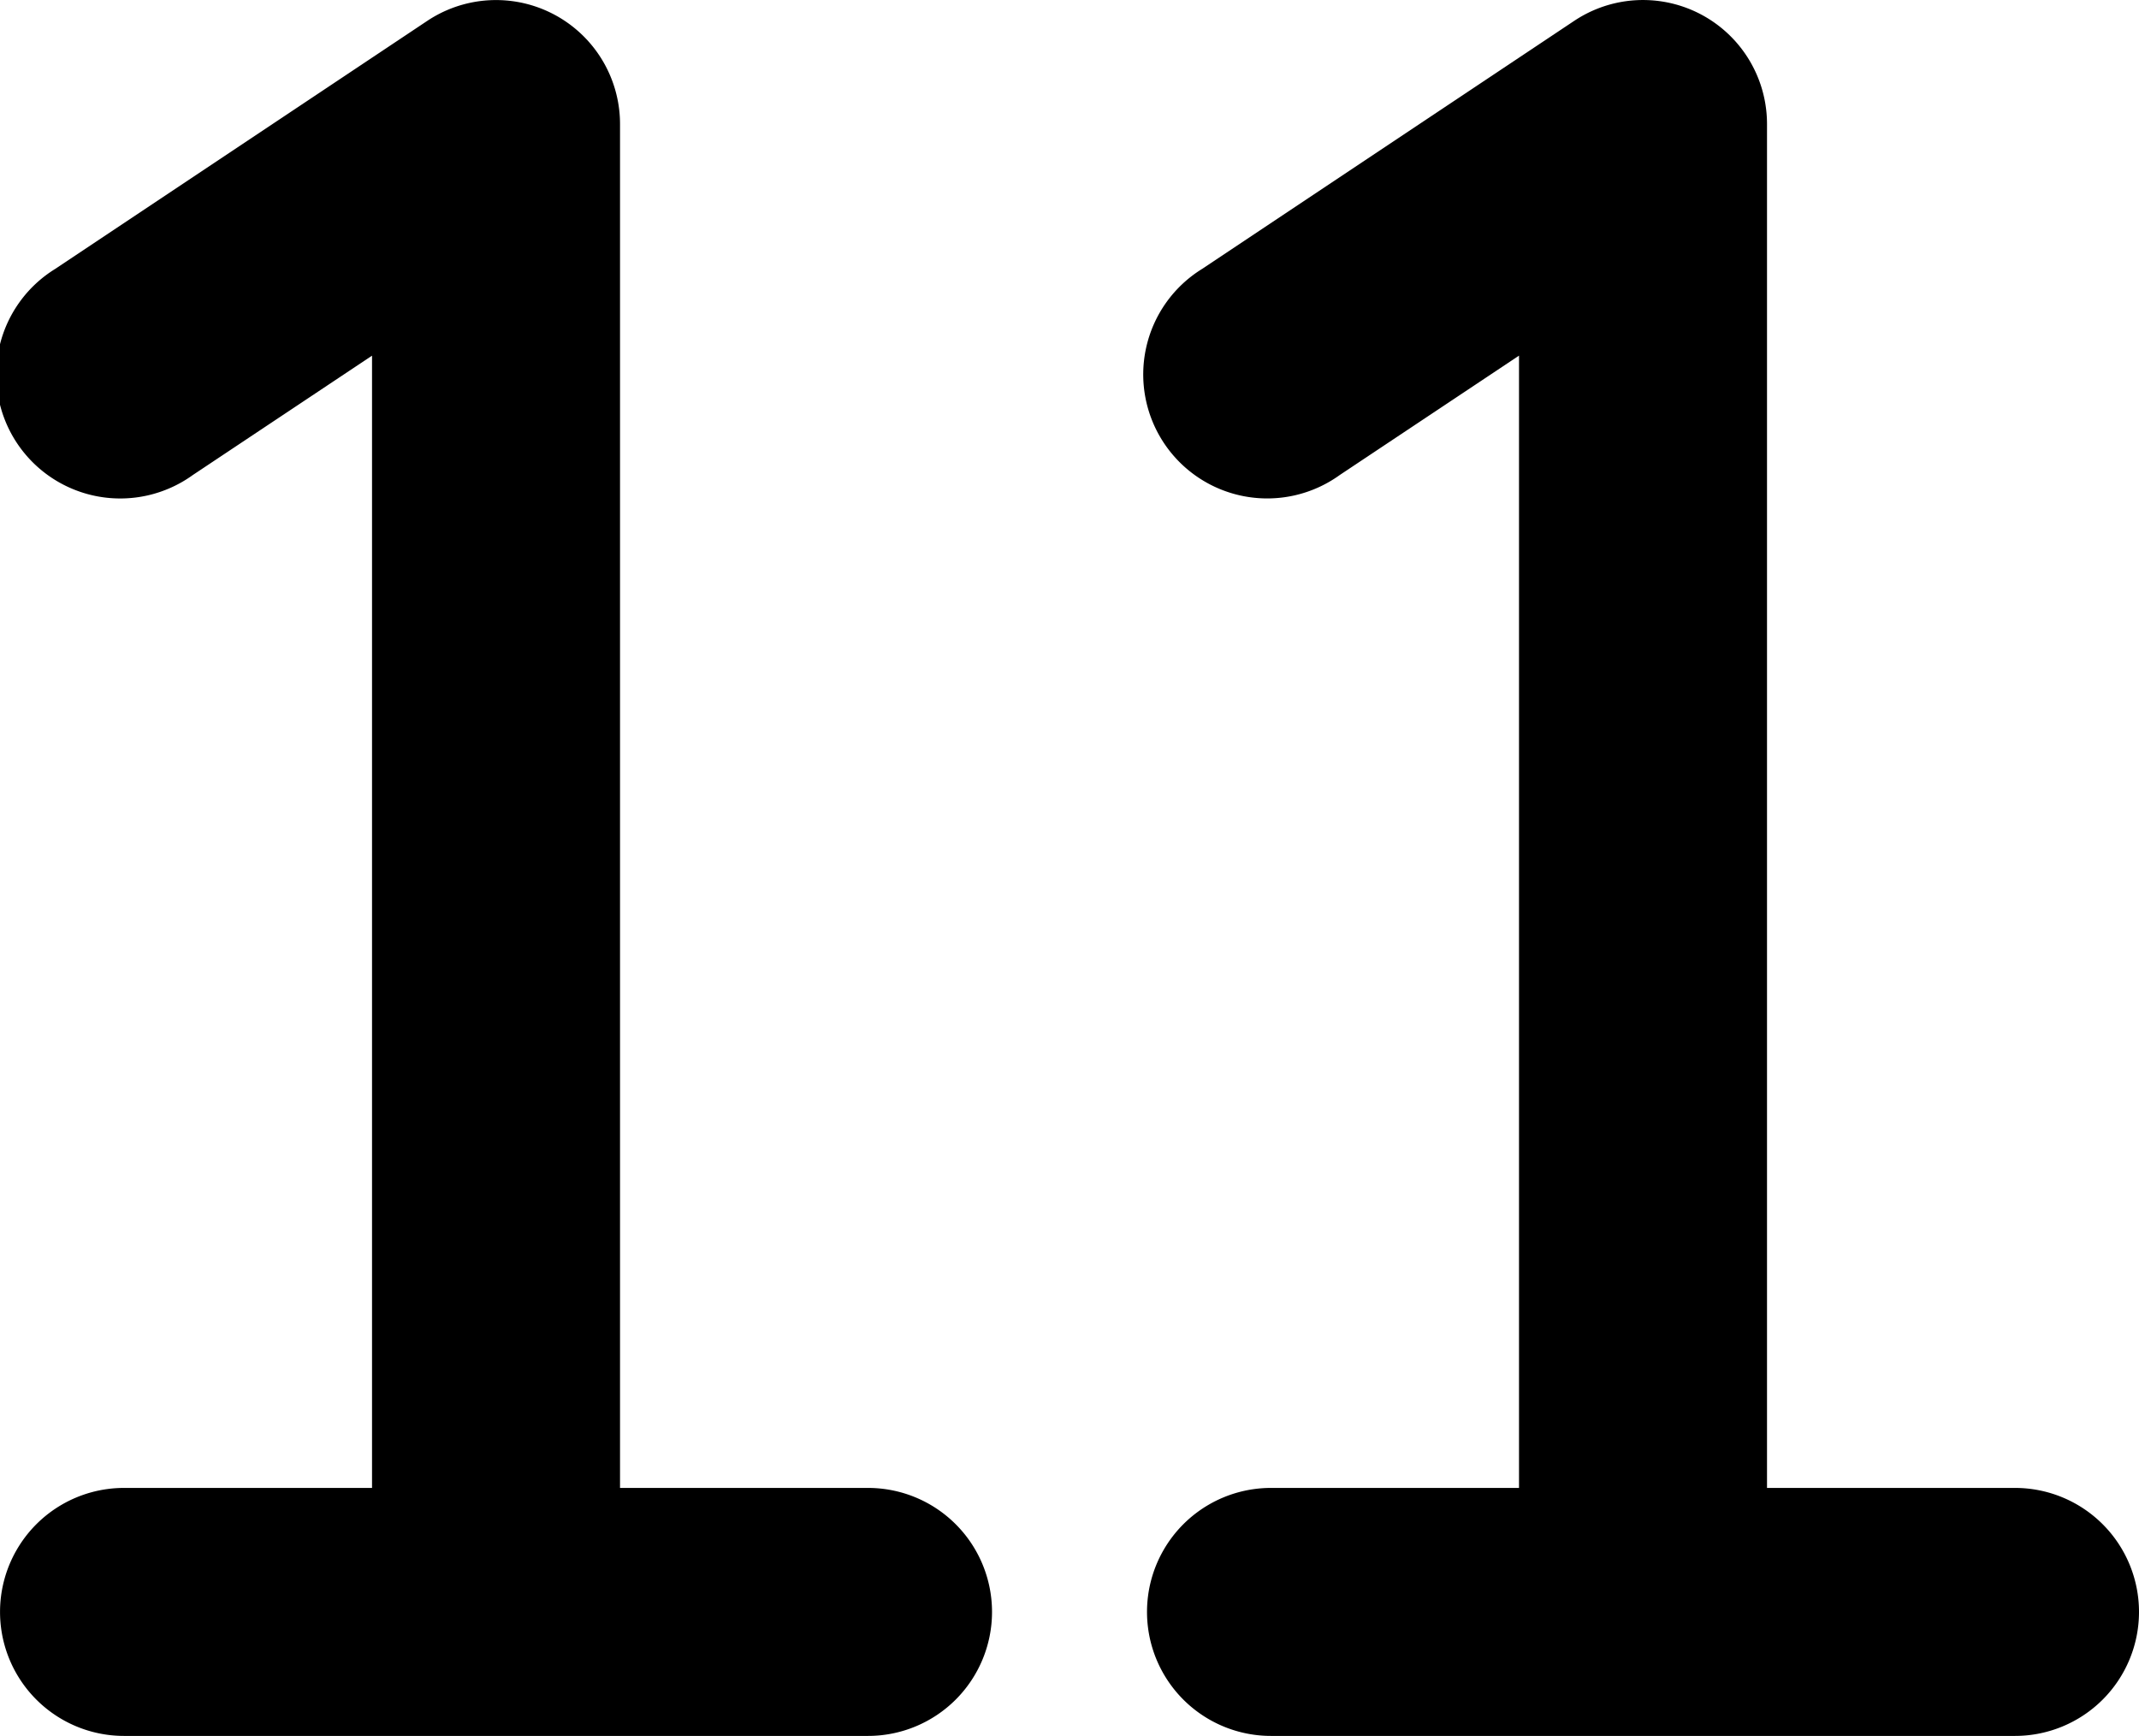 <svg xmlns="http://www.w3.org/2000/svg" id="Layer_1" data-name="Layer 1" viewBox="0 0 552.01 447.99"><title>111</title><path d="M275,448a32,32,0,0,1-32,32H51a32,32,0,0,1,0-64h64V123.8L68.75,154.6a32,32,0,1,1-35.5-53.2l96-64A32,32,0,0,1,179,64V416h64A32,32,0,0,1,275,448Z" transform="translate(-18.99 -32.01)"></path><path d="M571,448a32,32,0,0,1-32,32H347a32,32,0,0,1,0-64h64V123.79l-46.25,30.8a32,32,0,1,1-35.5-53.2l96-64A32,32,0,0,1,475,64V416h64A32,32,0,0,1,571,448Z" transform="translate(-18.99 -32.01)"></path></svg>
